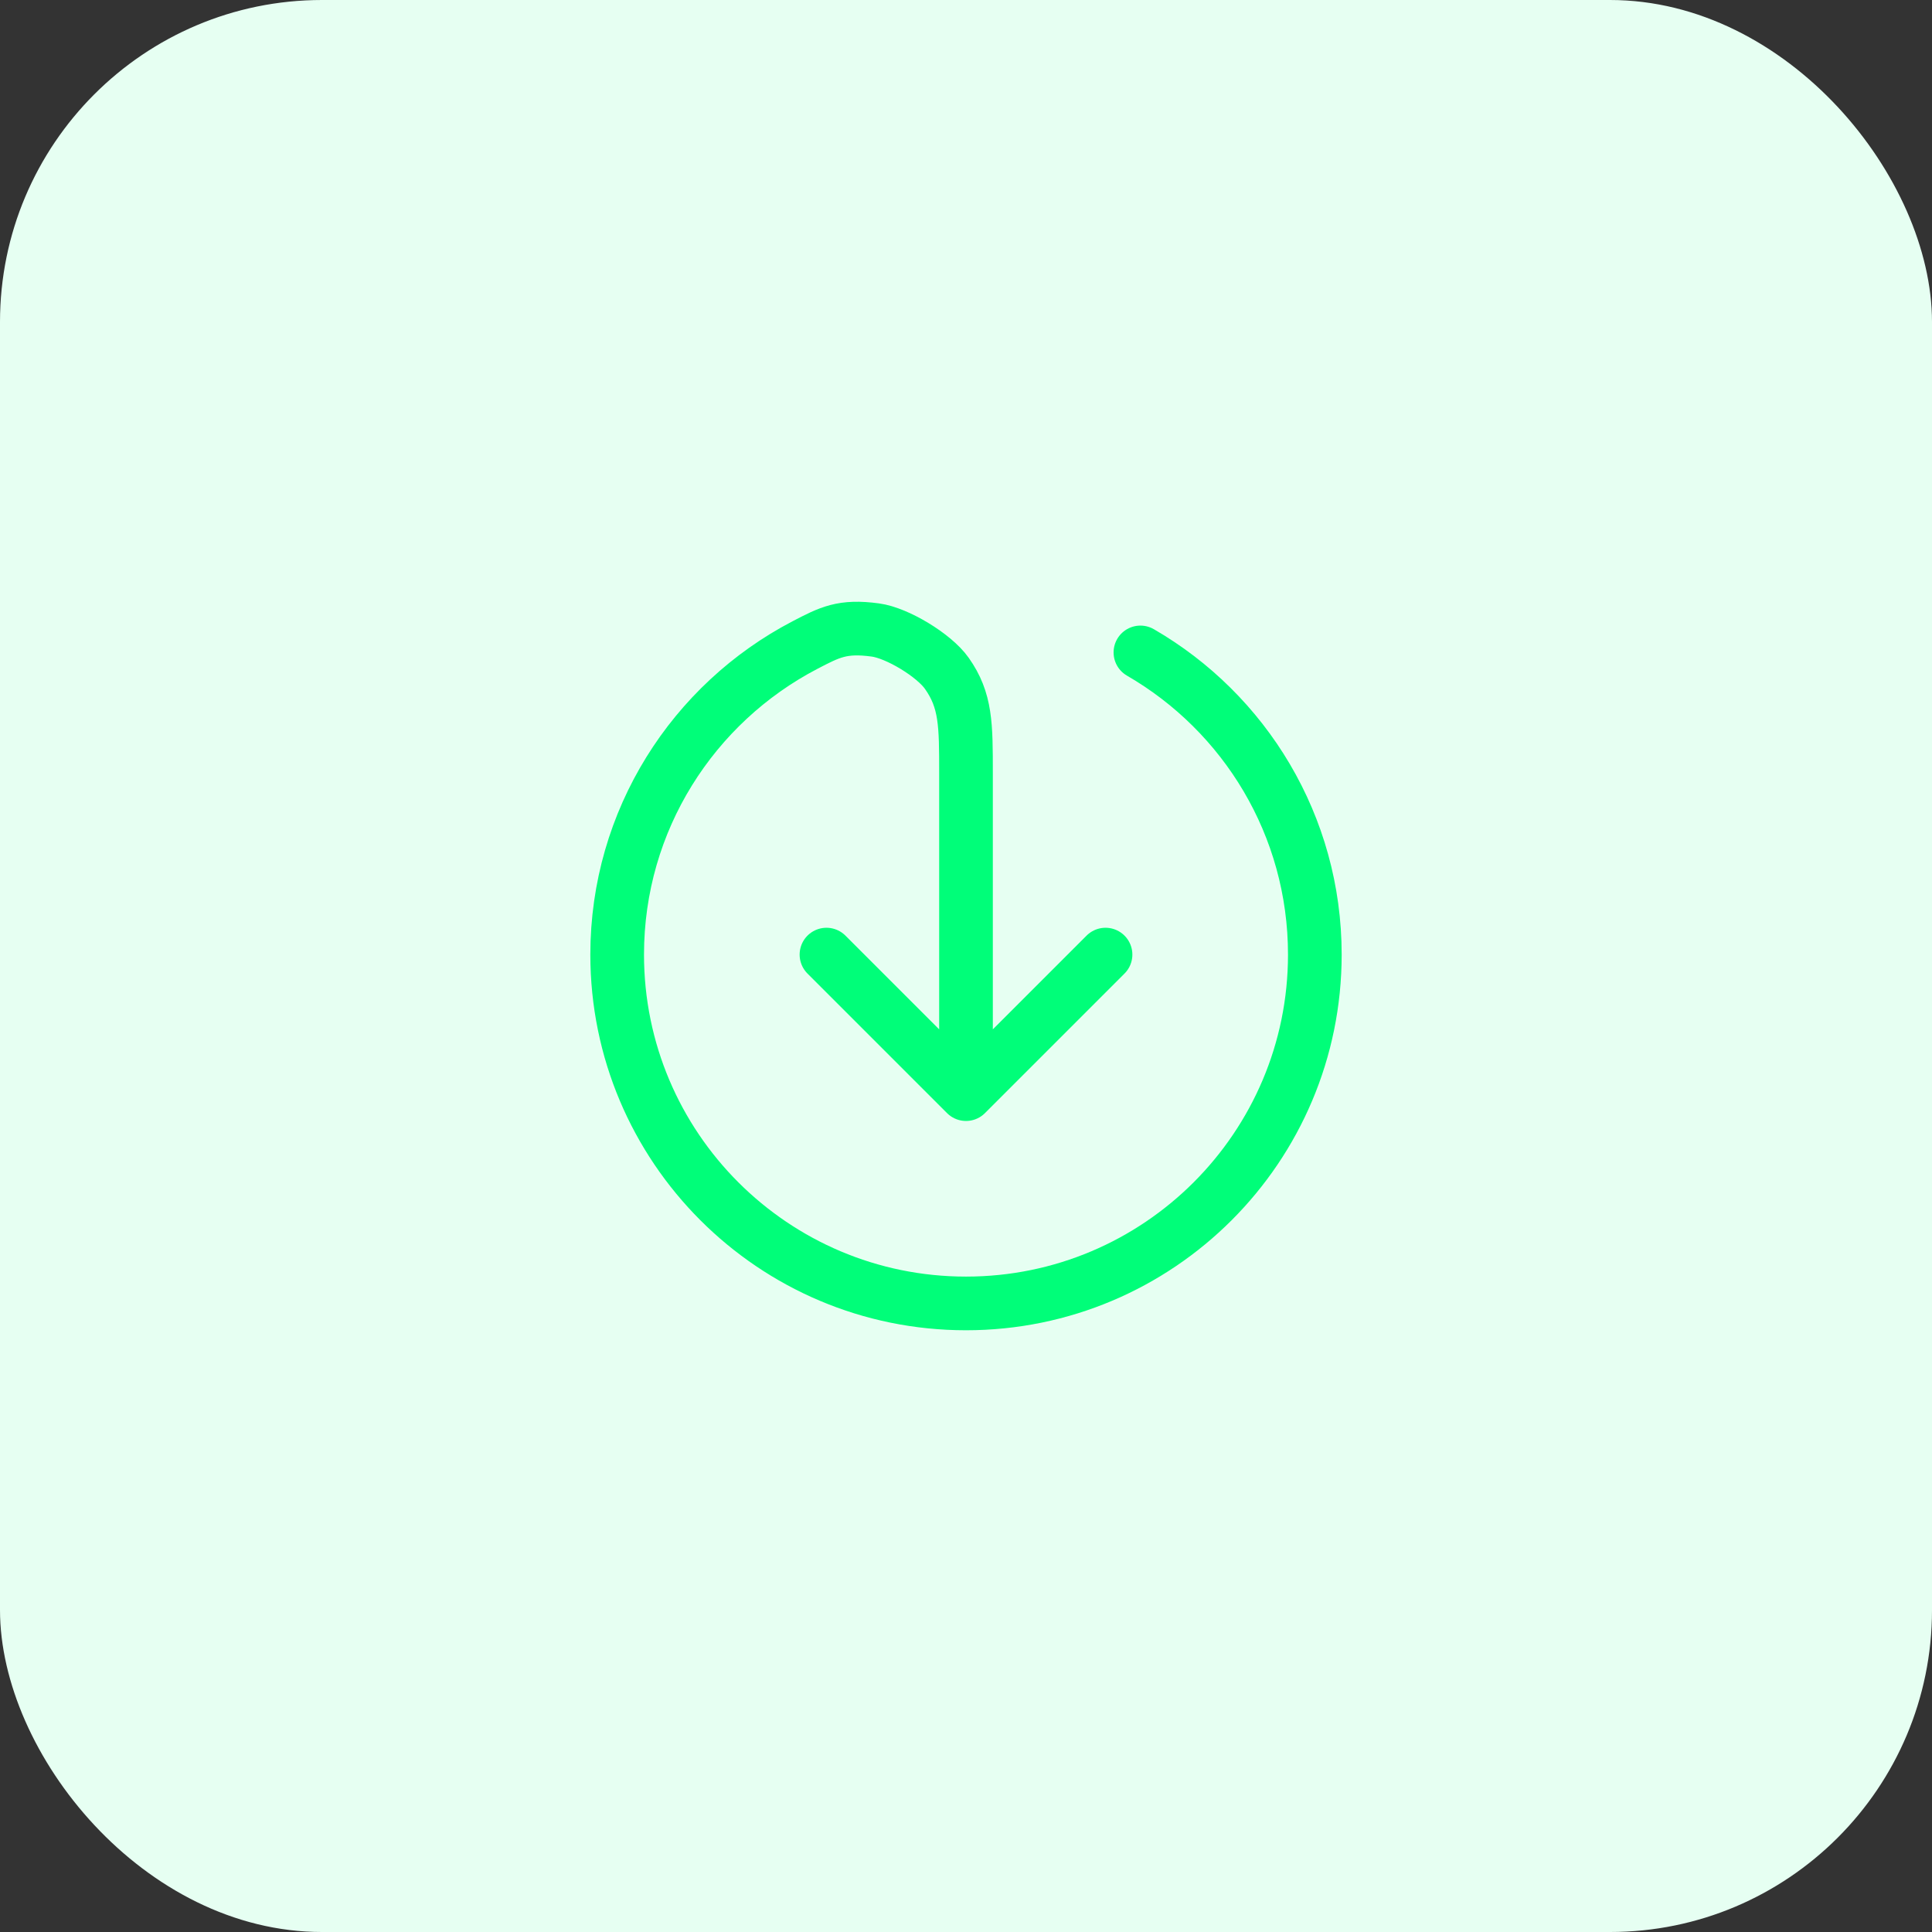<svg width="72" height="72" viewBox="0 0 72 72" fill="none" xmlns="http://www.w3.org/2000/svg">
<rect x="0" y="0" width="72" height="72" fill="#333333" stroke="none"/>
<rect width="72" height="72" rx="12" fill="#E6FFF2"/>
<path d="M30.8 35.575L36 40.775M36 40.775L41.2 35.575M36 40.775V28.815C36 27.007 36 26.103 35.284 25.091C34.809 24.418 33.44 23.588 32.624 23.478C31.395 23.311 30.929 23.555 29.996 24.041C25.838 26.21 23 30.561 23 35.575C23 42.754 28.82 48.575 36 48.575C43.18 48.575 49 42.754 49 35.575C49 30.763 46.386 26.561 42.5 24.314" stroke="#00FE79" stroke-width="2" stroke-linecap="round" stroke-linejoin="round"/>
</svg>
